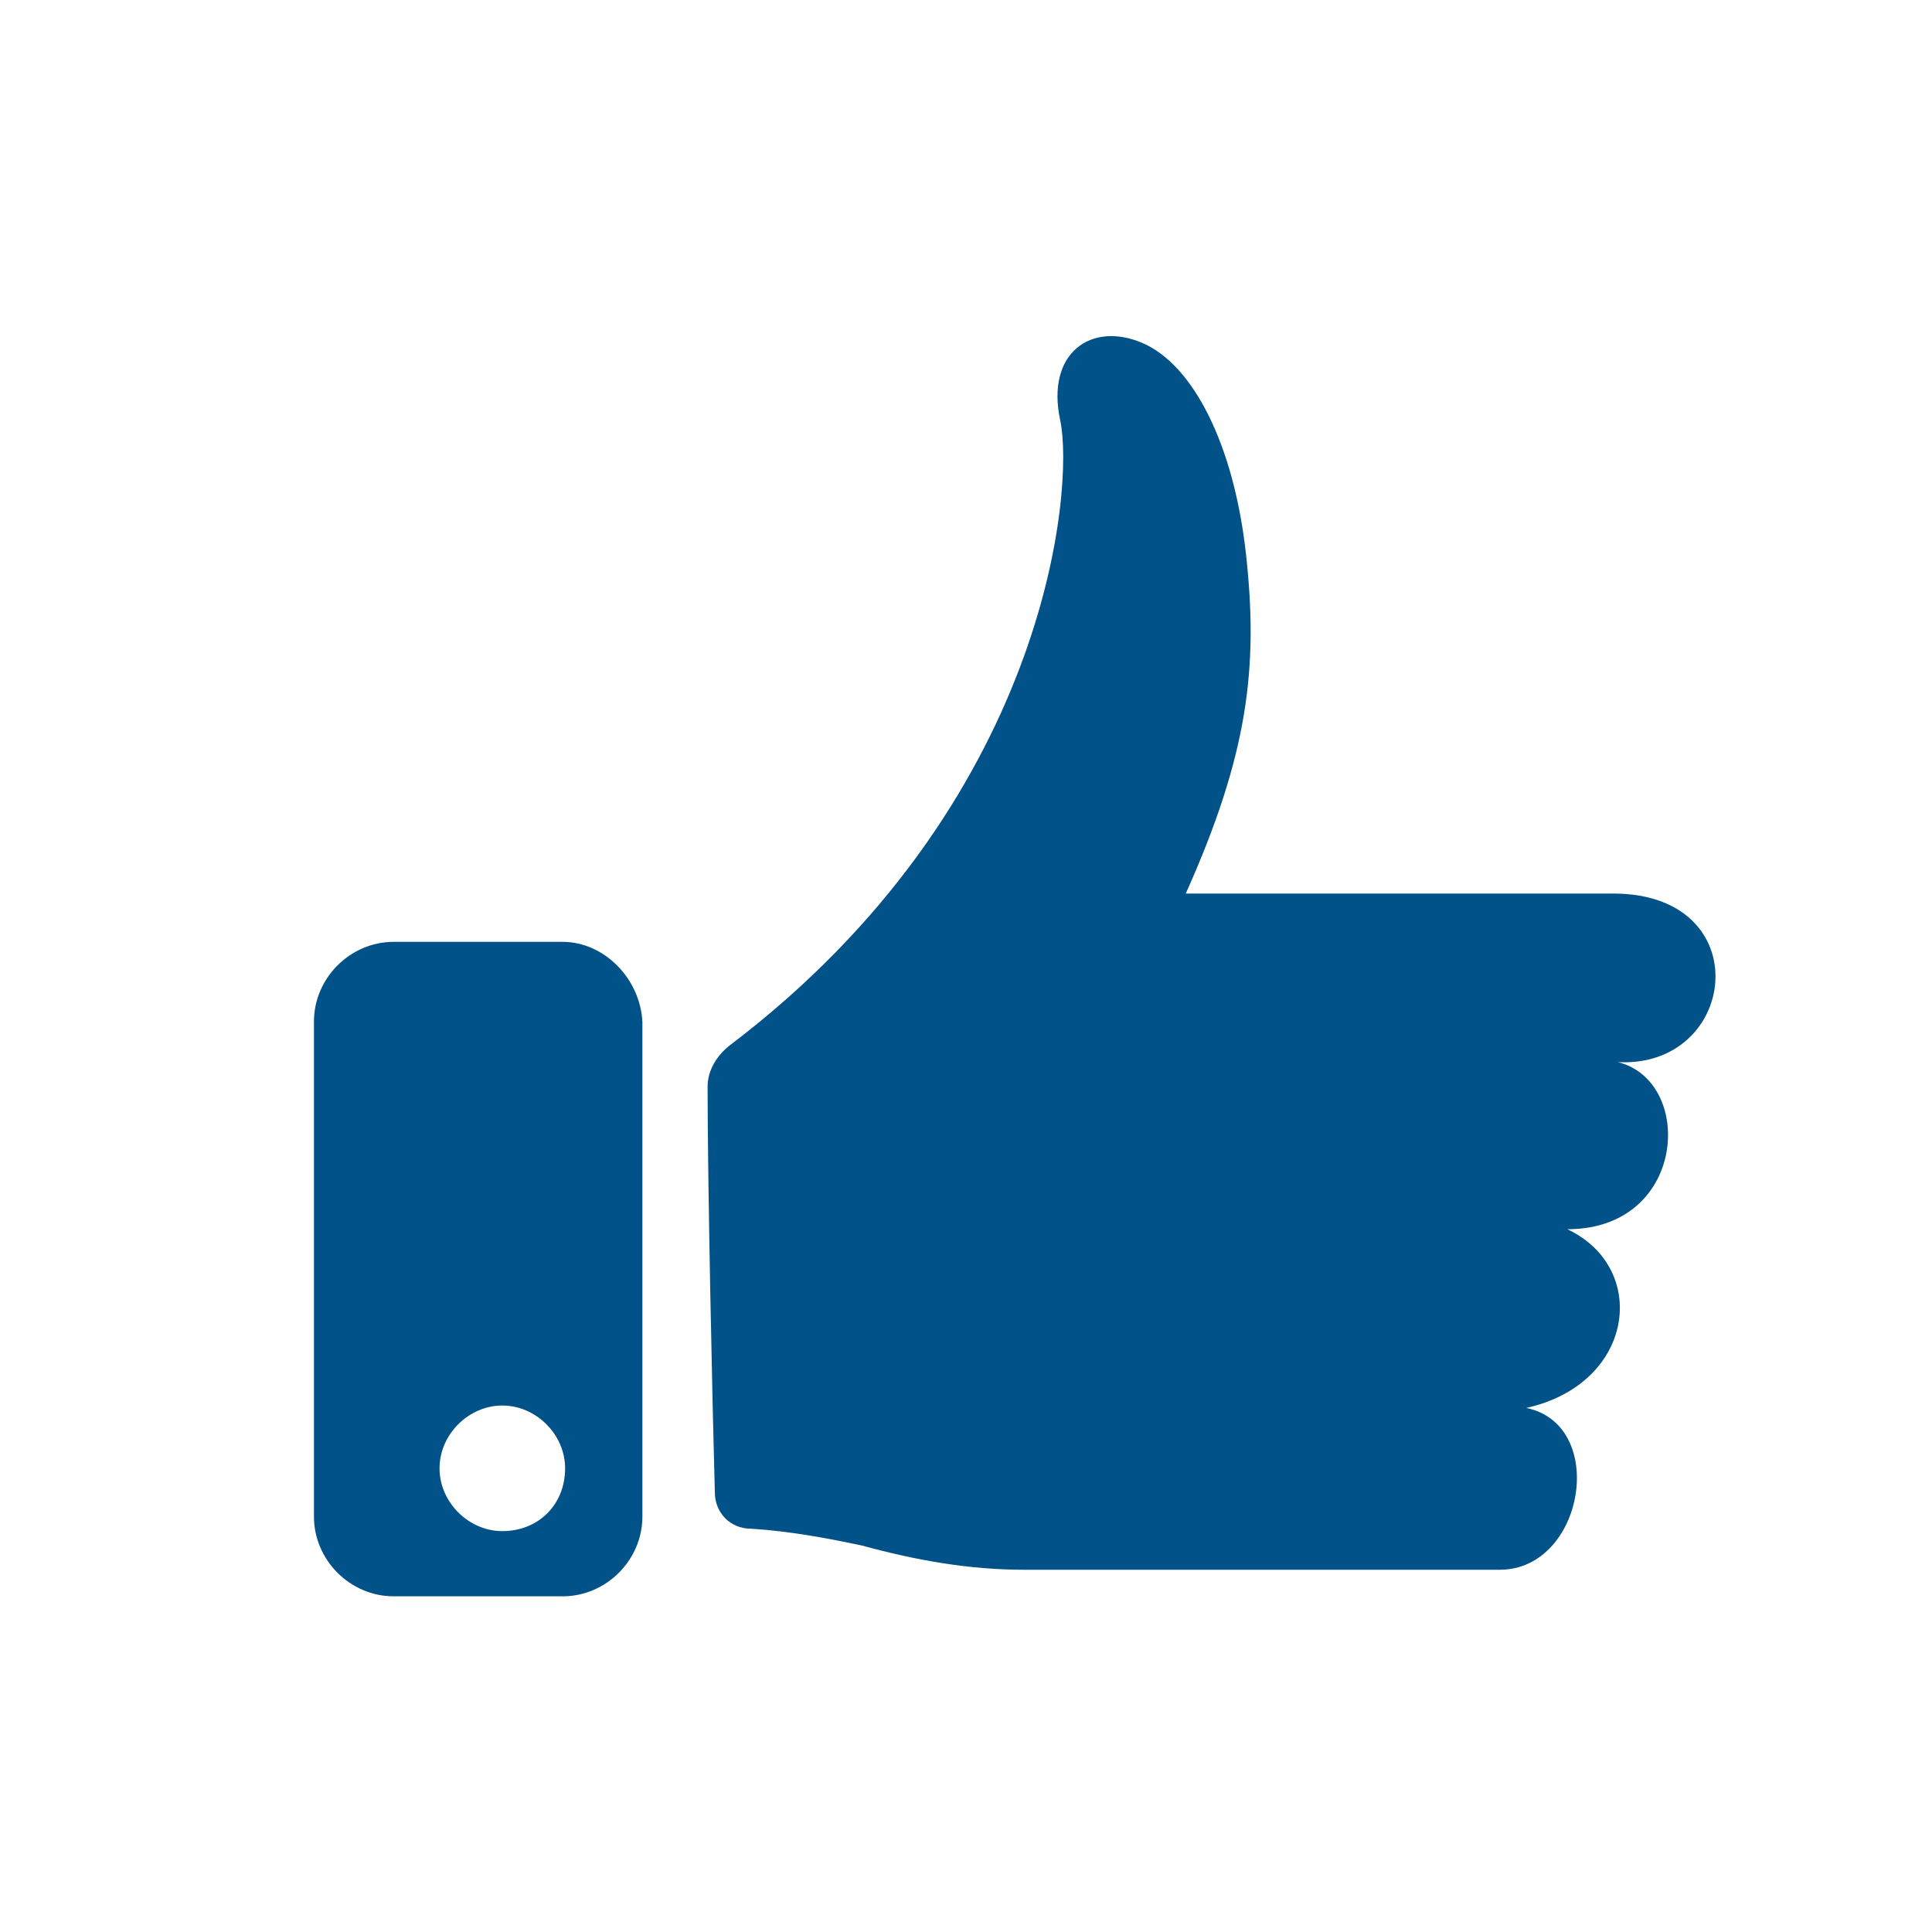 <svg id="edificios" xmlns="http://www.w3.org/2000/svg" viewBox="0 0 80 80">
  <defs>
    <style>.st0{fill:#02528a;}</style>
  </defs>
  <title>edificios</title>
  <path class="st0" d="M29.3,45c0,4.1,0.2,13.2,0.3,16.8c0,0.8,0.6,1.5,1.5,1.5c1.6,0.1,3.2,0.4,4.6,0.7c2.2,0.6,4.4,1,6.7,1h19.7 c3.5,0,4.5-6,1.1-6.7c4.5-1,5.1-5.8,1.7-7.4c5.3,0,5.3-7,1.4-7c5.6,1,6.8-6.9,0.5-6.9s-17.7,0-17.7,0c2.6-5.8,3-9.4,2.5-14 c-0.5-4.6-2.2-7.9-4.3-8.8s-4,0.4-3.4,3.2c0.6,2.8-0.5,15.9-13.7,25.9C29.7,43.7,29.3,44.3,29.3,45z"/>
  <path class="st0" d="M23.3,39h-7c-1.8,0-3.3,1.5-3.3,3.3v20.5c0,1.8,1.5,3.3,3.3,3.3h7c1.8,0,3.3-1.5,3.3-3.3V42.3 C26.5,40.5,25,39,23.3,39z M20.8,63.4c-1.4,0-2.6-1.2-2.6-2.6c0-1.4,1.2-2.6,2.6-2.6s2.6,1.2,2.6,2.6C23.4,62.3,22.3,63.4,20.8,63.4z"/>
</svg>

